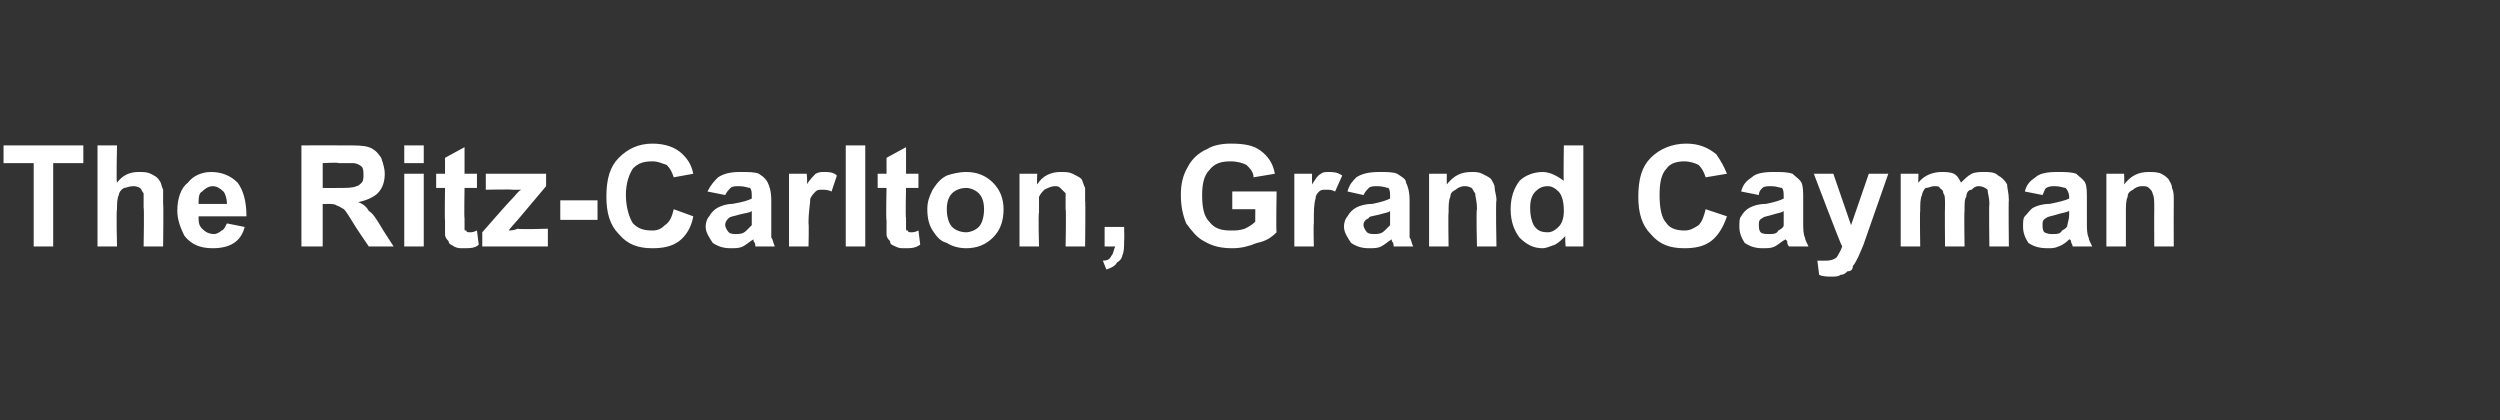 <?xml version="1.0" standalone="no"?><!DOCTYPE svg PUBLIC "-//W3C//DTD SVG 1.1//EN" "http://www.w3.org/Graphics/SVG/1.1/DTD/svg11.dtd"><svg xmlns="http://www.w3.org/2000/svg" version="1.1" width="141px" height="23.7px" viewBox="0 -1 141 23.7" style="top:-1px"><rect x="0" y="-1" width="141" height="23.7" fill="#333333" stroke="none"/><desc>The Ritz Carlton, Grand Cayman</desc><defs/><g id="Polygon109143"><path d="m1.9 12.9l0-4.7l-1.7 0l0-1l4.5 0l0 1l-1.7 0l0 4.7l-1.1 0zm4.7-5.7c0 0-.05 2.09 0 2.1c.3-.4.7-.6 1.2-.6c.3 0 .5 0 .7.1c.2.1.4.2.5.4c.1.1.1.3.2.5c0 .1 0 .4 0 .8c.03-.02 0 2.4 0 2.4l-1.1 0c0 0 .04-2.18 0-2.2c0-.4 0-.7 0-.8c-.1-.1-.1-.2-.2-.3c-.2-.1-.3-.1-.4-.1c-.2 0-.4.1-.5.1c-.2.1-.3.3-.3.4c-.1.2-.1.5-.1.8c-.05.03 0 2.1 0 2.1l-1.1 0l0-5.7l1.1 0zm6.2 4.4c0 0 1 .2 1 .2c-.1.4-.3.7-.6.9c-.3.2-.7.3-1.2.3c-.7 0-1.2-.2-1.6-.7c-.2-.4-.4-.9-.4-1.4c0-.7.2-1.3.6-1.6c.3-.4.8-.6 1.3-.6c.6 0 1.1.2 1.5.6c.3.4.5 1 .5 1.9c0 0-2.7 0-2.7 0c0 .3 0 .5.2.7c.2.2.4.3.7.3c.1 0 .3-.1.4-.2c.1 0 .2-.2.3-.4zm0-1.1c0-.3-.1-.6-.2-.7c-.2-.2-.4-.3-.6-.3c-.2 0-.4.1-.6.3c-.2.1-.2.4-.2.7c0 0 1.6 0 1.6 0zm4.2 2.4l0-5.7c0 0 2.46-.01 2.5 0c.6 0 1 0 1.3.1c.3.1.5.3.7.6c.1.3.2.6.2.9c0 .4-.1.8-.4 1.1c-.2.2-.6.4-1.1.5c.3.1.5.3.6.5c.2.1.4.4.7.9c-.02-.01.7 1.1.7 1.1l-1.4 0c0 0-.84-1.23-.8-1.2c-.3-.5-.5-.8-.6-.9c-.2-.1-.3-.2-.4-.2c-.1-.1-.3-.1-.6-.1c.02.02-.2 0-.2 0l0 2.4l-1.2 0zm1.2-3.3c0 0 .84.01.8 0c.6 0 .9 0 1.1-.1c.1 0 .2-.1.3-.2c.1-.1.1-.3.1-.4c0-.2 0-.4-.1-.5c-.1-.1-.3-.2-.5-.2c-.1 0-.3 0-.8 0c-.01-.05-.9 0-.9 0l0 1.4zm4.6-1.4l0-1l1.1 0l0 1l-1.1 0zm0 4.7l0-4.1l1.1 0l0 4.1l-1.1 0zm4.1-4.1l0 .8l-.7 0c0 0-.03 1.71 0 1.7c0 .3 0 .5 0 .6c0 .1 0 .1.1.1c0 .1.1.1.2.1c.1 0 .2 0 .4-.1c0 0 .1.8.1.8c-.2.2-.5.2-.9.2c-.2 0-.3 0-.5-.1c-.1-.1-.3-.1-.3-.3c-.1-.1-.2-.2-.2-.4c0-.1 0-.4 0-.8c-.03.05 0-1.8 0-1.8l-.5 0l0-.8l.5 0l0-.9l1.1-.6l0 1.5l.7 0zm.3 4.1l0-.8c0 0 1.6-1.83 1.6-1.8c.3-.3.4-.5.6-.6c-.2 0-.3 0-.5 0c-.04-.03-1.5 0-1.5 0l0-.9l3.4 0l0 .7l-1.6 1.9c0 0-.52.57-.5.6c.3 0 .5-.1.5-.1c.05.05 1.7 0 1.7 0l0 1l-3.7 0zm4.4-1.5l0-1.1l2.1 0l0 1.1l-2.1 0zm6.4-.6c0 0 1.1.4 1.1.4c-.1.6-.4 1.1-.8 1.4c-.4.3-.9.4-1.5.4c-.8 0-1.4-.2-1.9-.8c-.5-.5-.7-1.2-.7-2.1c0-1 .2-1.7.7-2.2c.5-.5 1.1-.8 1.9-.8c.7 0 1.3.2 1.7.6c.3.3.5.6.6 1.1c0 0-1.1.2-1.1.2c-.1-.3-.2-.5-.4-.7c-.3-.1-.5-.2-.8-.2c-.5 0-.8.1-1.1.4c-.2.3-.4.8-.4 1.5c0 .7.2 1.3.4 1.6c.3.3.6.4 1.1.4c.3 0 .5-.1.7-.3c.3-.2.4-.5.5-.9zm2.9-.8c0 0-1-.2-1-.2c.2-.4.4-.6.6-.8c.3-.2.7-.3 1.2-.3c.5 0 .9 0 1.1.1c.3.2.4.3.5.5c.1.2.2.5.2 1c0 0 0 1.2 0 1.2c0 .4 0 .7 0 .9c.1.1.1.3.2.5c0 0-1.1 0-1.1 0c0-.1 0-.2-.1-.3c0-.1 0-.1 0-.1c-.2.1-.4.3-.6.4c-.2.1-.4.1-.7.1c-.4 0-.7-.1-1-.3c-.2-.3-.4-.6-.4-.9c0-.3.1-.5.2-.6c.1-.2.3-.4.5-.5c.2-.1.5-.2.8-.2c.6-.1.9-.2 1.1-.3c0 0 0-.1 0-.1c0-.2 0-.4-.1-.5c-.1 0-.3-.1-.6-.1c-.2 0-.4 0-.5.1c-.1.1-.2.2-.3.4zm1.5.9c-.1.1-.3.1-.7.2c-.3.1-.5.1-.6.2c-.1.1-.2.2-.2.4c0 .1.1.3.2.4c.1.1.3.1.4.1c.2 0 .4 0 .6-.2c.1-.1.2-.2.3-.3c0-.1 0-.3 0-.6c0 0 0-.2 0-.2zm3.2 2l-1.1 0l0-4.1l1 0c0 0 .05.55 0 .6c.2-.3.4-.5.5-.6c.2-.1.3-.1.5-.1c.2 0 .5 0 .7.2c0 0-.3.9-.3.9c-.2-.1-.4-.1-.5-.1c-.2 0-.3 0-.4.1c-.1.1-.2.2-.3.4c0 .3-.1.7-.1 1.4c.03.03 0 1.3 0 1.3zm2.1 0l0-5.7l1.1 0l0 5.7l-1.1 0zm4.1-4.1l0 .8l-.7 0c0 0-.04 1.71 0 1.7c0 .3 0 .5 0 .6c0 .1 0 .1.1.1c0 .1.1.1.2.1c.1 0 .2 0 .4-.1c0 0 .1.8.1.8c-.3.2-.5.2-.9.2c-.2 0-.3 0-.5-.1c-.2-.1-.3-.1-.3-.3c-.1-.1-.2-.2-.2-.4c0-.1 0-.4 0-.8c-.04.05 0-1.8 0-1.8l-.5 0l0-.8l.5 0l0-.9l1.1-.6l0 1.5l.7 0zm.5 2c0-.4.1-.7.3-1.1c.2-.3.4-.6.8-.8c.3-.1.7-.2 1.1-.2c.6 0 1.1.2 1.5.6c.4.4.6.9.6 1.5c0 .7-.2 1.2-.6 1.6c-.4.4-.9.6-1.5.6c-.4 0-.8-.1-1.1-.3c-.4-.1-.6-.4-.8-.7c-.2-.3-.3-.7-.3-1.2zm1.1 0c0 .4.1.8.3 1c.2.2.5.3.8.3c.2 0 .5-.1.7-.3c.2-.2.3-.6.3-1c0-.4-.1-.7-.3-.9c-.2-.2-.5-.3-.7-.3c-.3 0-.6.1-.8.3c-.2.2-.3.5-.3.9zm7.8 2.1l-1.1 0c0 0 .04-2.11 0-2.1c0-.5 0-.7 0-.9c-.1-.1-.2-.2-.3-.3c-.1-.1-.2-.1-.3-.1c-.2 0-.4.1-.6.2c-.1.1-.2.2-.3.4c0 .2 0 .5 0 .9c-.05.03 0 1.9 0 1.9l-1.1 0l0-4.1l1 0c0 0-.03.57 0 .6c.3-.5.8-.7 1.3-.7c.3 0 .5 0 .7.1c.2.1.4.2.5.3c.1.2.1.3.2.5c0 .2 0 .4 0 .7c.03.03 0 2.6 0 2.6zm1.1-1.1l1.1 0c0 0 .02.8 0 .8c0 .3 0 .6-.1.8c0 .1-.1.3-.3.4c-.1.2-.3.3-.6.4c0 0-.2-.5-.2-.5c.3 0 .4-.1.5-.3c.1-.1.1-.3.2-.5c-.05.01-.6 0-.6 0l0-1.1zm7.2-1l0-1l2.5 0c0 0-.04 2.32 0 2.3c-.3.3-.6.5-1.1.6c-.5.2-.9.3-1.4.3c-.6 0-1.1-.1-1.6-.4c-.4-.2-.7-.6-1-1c-.2-.5-.3-1-.3-1.6c0-.6.1-1.1.4-1.6c.2-.4.6-.8 1.1-1c.3-.2.8-.3 1.3-.3c.8 0 1.3.1 1.7.4c.4.3.7.7.8 1.3c0 0-1.2.2-1.2.2c0-.3-.2-.5-.4-.7c-.2-.1-.5-.2-.9-.2c-.5 0-.9.1-1.2.5c-.3.3-.4.8-.4 1.4c0 .7.1 1.2.4 1.5c.3.4.7.5 1.2.5c.3 0 .5 0 .8-.1c.2-.1.4-.2.6-.4c-.01.03 0-.7 0-.7l-1.3 0zm4.6 2.1l-1.1 0l0-4.1l1 0c0 0-.01.55 0 .6c.2-.3.3-.5.5-.6c.1-.1.3-.1.4-.1c.3 0 .5 0 .8.2c0 0-.4.9-.4.9c-.2-.1-.3-.1-.5-.1c-.2 0-.3 0-.4.1c-.1.1-.2.2-.2.4c-.1.3-.1.7-.1 1.4c-.03.03 0 1.3 0 1.3zm2.8-2.9c0 0-.9-.2-.9-.2c.1-.4.3-.6.5-.8c.3-.2.7-.3 1.3-.3c.4 0 .8 0 1 .1c.3.2.5.3.5.5c.1.2.2.5.2 1c0 0 0 1.2 0 1.2c0 .4 0 .7 0 .9c.1.1.1.3.2.5c0 0-1.1 0-1.1 0c0-.1 0-.2-.1-.3c0-.1 0-.1 0-.1c-.2.1-.4.3-.6.4c-.2.1-.4.1-.7.1c-.4 0-.7-.1-1-.3c-.2-.3-.4-.6-.4-.9c0-.3.1-.5.2-.6c.1-.2.3-.4.5-.5c.2-.1.5-.2.9-.2c.5-.1.8-.2 1-.3c0 0 0-.1 0-.1c0-.2 0-.4-.1-.5c-.1 0-.3-.1-.6-.1c-.2 0-.4 0-.5.1c-.1.1-.2.2-.3.4zm1.5.9c-.1.1-.3.1-.6.2c-.4.1-.6.1-.6.2c-.2.1-.3.2-.3.4c0 .1.1.3.2.4c.1.1.3.1.4.1c.2 0 .4 0 .6-.2c.1-.1.2-.2.3-.3c0-.1 0-.3 0-.6c0 0 0-.2 0-.2zm6 2l-1.1 0c0 0-.05-2.11 0-2.1c0-.5-.1-.7-.1-.9c-.1-.1-.1-.2-.2-.3c-.2-.1-.3-.1-.4-.1c-.2 0-.4.1-.5.2c-.2.1-.3.2-.3.4c-.1.2-.1.5-.1.9c-.03.03 0 1.9 0 1.9l-1.1 0l0-4.1l1 0c0 0-.01.57 0 .6c.4-.5.8-.7 1.4-.7c.2 0 .4 0 .6.1c.2.1.4.2.5.3c.1.2.2.3.2.5c0 .2.1.4.1.7c-.05.03 0 2.6 0 2.6zm4.9 0l-1 0c0 0-.05-.6 0-.6c-.2.2-.4.4-.6.5c-.3.1-.5.2-.7.2c-.5 0-.9-.2-1.3-.6c-.3-.4-.5-.9-.5-1.6c0-.7.2-1.2.5-1.6c.3-.3.8-.5 1.3-.5c.4 0 .8.2 1.2.5c-.03.05 0-2 0-2l1.1 0l0 5.7zm-3-2.2c0 .5.1.8.2 1c.2.3.4.4.8.4c.2 0 .4-.1.6-.3c.2-.2.3-.5.3-.9c0-.5-.1-.9-.3-1.1c-.2-.2-.4-.3-.6-.3c-.3 0-.5.1-.7.3c-.2.2-.3.5-.3.9zm9.9.1c0 0 1.2.4 1.2.4c-.2.6-.5 1.1-.9 1.4c-.4.3-.9.4-1.5.4c-.8 0-1.4-.2-1.9-.8c-.5-.5-.7-1.2-.7-2.1c0-1 .2-1.7.7-2.2c.5-.5 1.2-.8 2-.8c.7 0 1.2.2 1.7.6c.2.3.4.6.6 1.1c0 0-1.2.2-1.2.2c-.1-.3-.2-.5-.4-.7c-.2-.1-.5-.2-.8-.2c-.4 0-.8.1-1 .4c-.3.3-.4.8-.4 1.5c0 .7.1 1.3.4 1.6c.2.3.6.4 1 .4c.3 0 .5-.1.8-.3c.2-.2.3-.5.4-.9zm3-.8c0 0-1-.2-1-.2c.1-.4.3-.6.6-.8c.2-.2.6-.3 1.2-.3c.5 0 .8 0 1.1.1c.2.2.4.3.5.5c.1.2.1.5.1 1c0 0 0 1.2 0 1.2c0 .4 0 .7.1.9c0 .1.1.3.2.5c0 0-1.1 0-1.1 0c-.1-.1-.1-.2-.1-.3c-.1-.1-.1-.1-.1-.1c-.2.1-.4.3-.6.4c-.2.1-.4.1-.7.1c-.4 0-.7-.1-1-.3c-.2-.3-.3-.6-.3-.9c0-.3 0-.5.1-.6c.1-.2.3-.4.5-.5c.2-.1.5-.2.9-.2c.5-.1.8-.2 1-.3c0 0 0-.1 0-.1c0-.2 0-.4-.1-.5c-.1 0-.3-.1-.6-.1c-.2 0-.4 0-.5.1c-.1.1-.2.2-.2.4zm1.4.9c-.1.1-.3.1-.6.2c-.3.1-.5.1-.6.2c-.2.1-.2.2-.2.4c0 .1 0 .3.1.4c.1.1.3.1.5.1c.2 0 .4 0 .5-.2c.2-.1.3-.2.3-.3c0-.1 0-.3 0-.6c0 0 0-.2 0-.2zm1.7-2.1l1.1 0l1 2.9l1-2.9l1.1 0l-1.4 4c0 0-.28.68-.3.7c-.1.2-.2.4-.3.5c0 .2-.1.3-.3.3c-.1.1-.2.2-.4.2c-.1.1-.3.1-.5.1c-.2 0-.5 0-.7-.1c0 0-.1-.8-.1-.8c.2 0 .4 0 .5 0c.3 0 .5-.1.6-.2c.1-.2.2-.3.3-.6c-.04.02-1.6-4.1-1.6-4.1zm4.9 0l1 0c0 0-.02.53 0 .5c.3-.4.8-.6 1.3-.6c.2 0 .5 0 .7.1c.2.1.3.3.4.5c.2-.2.4-.4.6-.5c.2-.1.5-.1.7-.1c.3 0 .6 0 .8.2c.2.1.4.3.5.5c0 .2.1.5.1.9c-.03-.04 0 2.6 0 2.6l-1.1 0c0 0-.03-2.36 0-2.4c0-.4-.1-.6-.1-.8c-.1-.1-.3-.2-.5-.2c-.2 0-.3.1-.4.2c-.2 0-.3.2-.3.4c-.1.1-.1.4-.1.8c-.03.02 0 2 0 2l-1.1 0c0 0-.02-2.26 0-2.3c0-.4 0-.6-.1-.7c0-.2-.1-.2-.2-.3c0-.1-.2-.1-.3-.1c-.2 0-.3.1-.5.1c-.1.1-.2.3-.2.4c-.1.2-.1.5-.1.9c-.03 0 0 2 0 2l-1.1 0l0-4.1zm8 1.2c0 0-1-.2-1-.2c.1-.4.3-.6.6-.8c.2-.2.6-.3 1.2-.3c.5 0 .8 0 1.1.1c.2.2.4.3.5.5c.1.2.1.5.1 1c0 0 0 1.2 0 1.2c0 .4 0 .7.1.9c0 .1.1.3.2.5c0 0-1.1 0-1.1 0c0-.1-.1-.2-.1-.3c0-.1-.1-.1-.1-.1c-.1.1-.3.3-.6.4c-.2.1-.4.1-.6.1c-.5 0-.8-.1-1.1-.3c-.2-.3-.3-.6-.3-.9c0-.3 0-.5.1-.6c.2-.2.3-.4.5-.5c.2-.1.5-.2.9-.2c.5-.1.9-.2 1.1-.3c0 0 0-.1 0-.1c0-.2-.1-.4-.2-.5c-.1 0-.3-.1-.6-.1c-.2 0-.3 0-.5.1c-.1.1-.1.2-.2.4zm1.5.9c-.2.1-.4.1-.7.2c-.3.1-.5.1-.6.2c-.2.1-.2.2-.2.4c0 .1 0 .3.1.4c.2.1.3.1.5.1c.2 0 .4 0 .5-.2c.2-.1.3-.2.3-.3c0-.1.1-.3.1-.6c0 0 0-.2 0-.2zm5.9 2l-1.1 0c0 0-.01-2.11 0-2.1c0-.5 0-.7-.1-.9c0-.1-.1-.2-.2-.3c-.1-.1-.2-.1-.4-.1c-.2 0-.4.1-.5.2c-.2.1-.3.2-.3.4c-.1.2-.1.5-.1.9c0 .03 0 1.9 0 1.9l-1.1 0l0-4.1l1 0c0 0 .02.57 0 .6c.4-.5.8-.7 1.4-.7c.2 0 .5 0 .7.1c.2.1.3.2.4.3c.1.2.2.3.2.5c.1.2.1.4.1.7c-.01.03 0 2.6 0 2.6z" stroke="none" fill="#fff"/></g></svg>